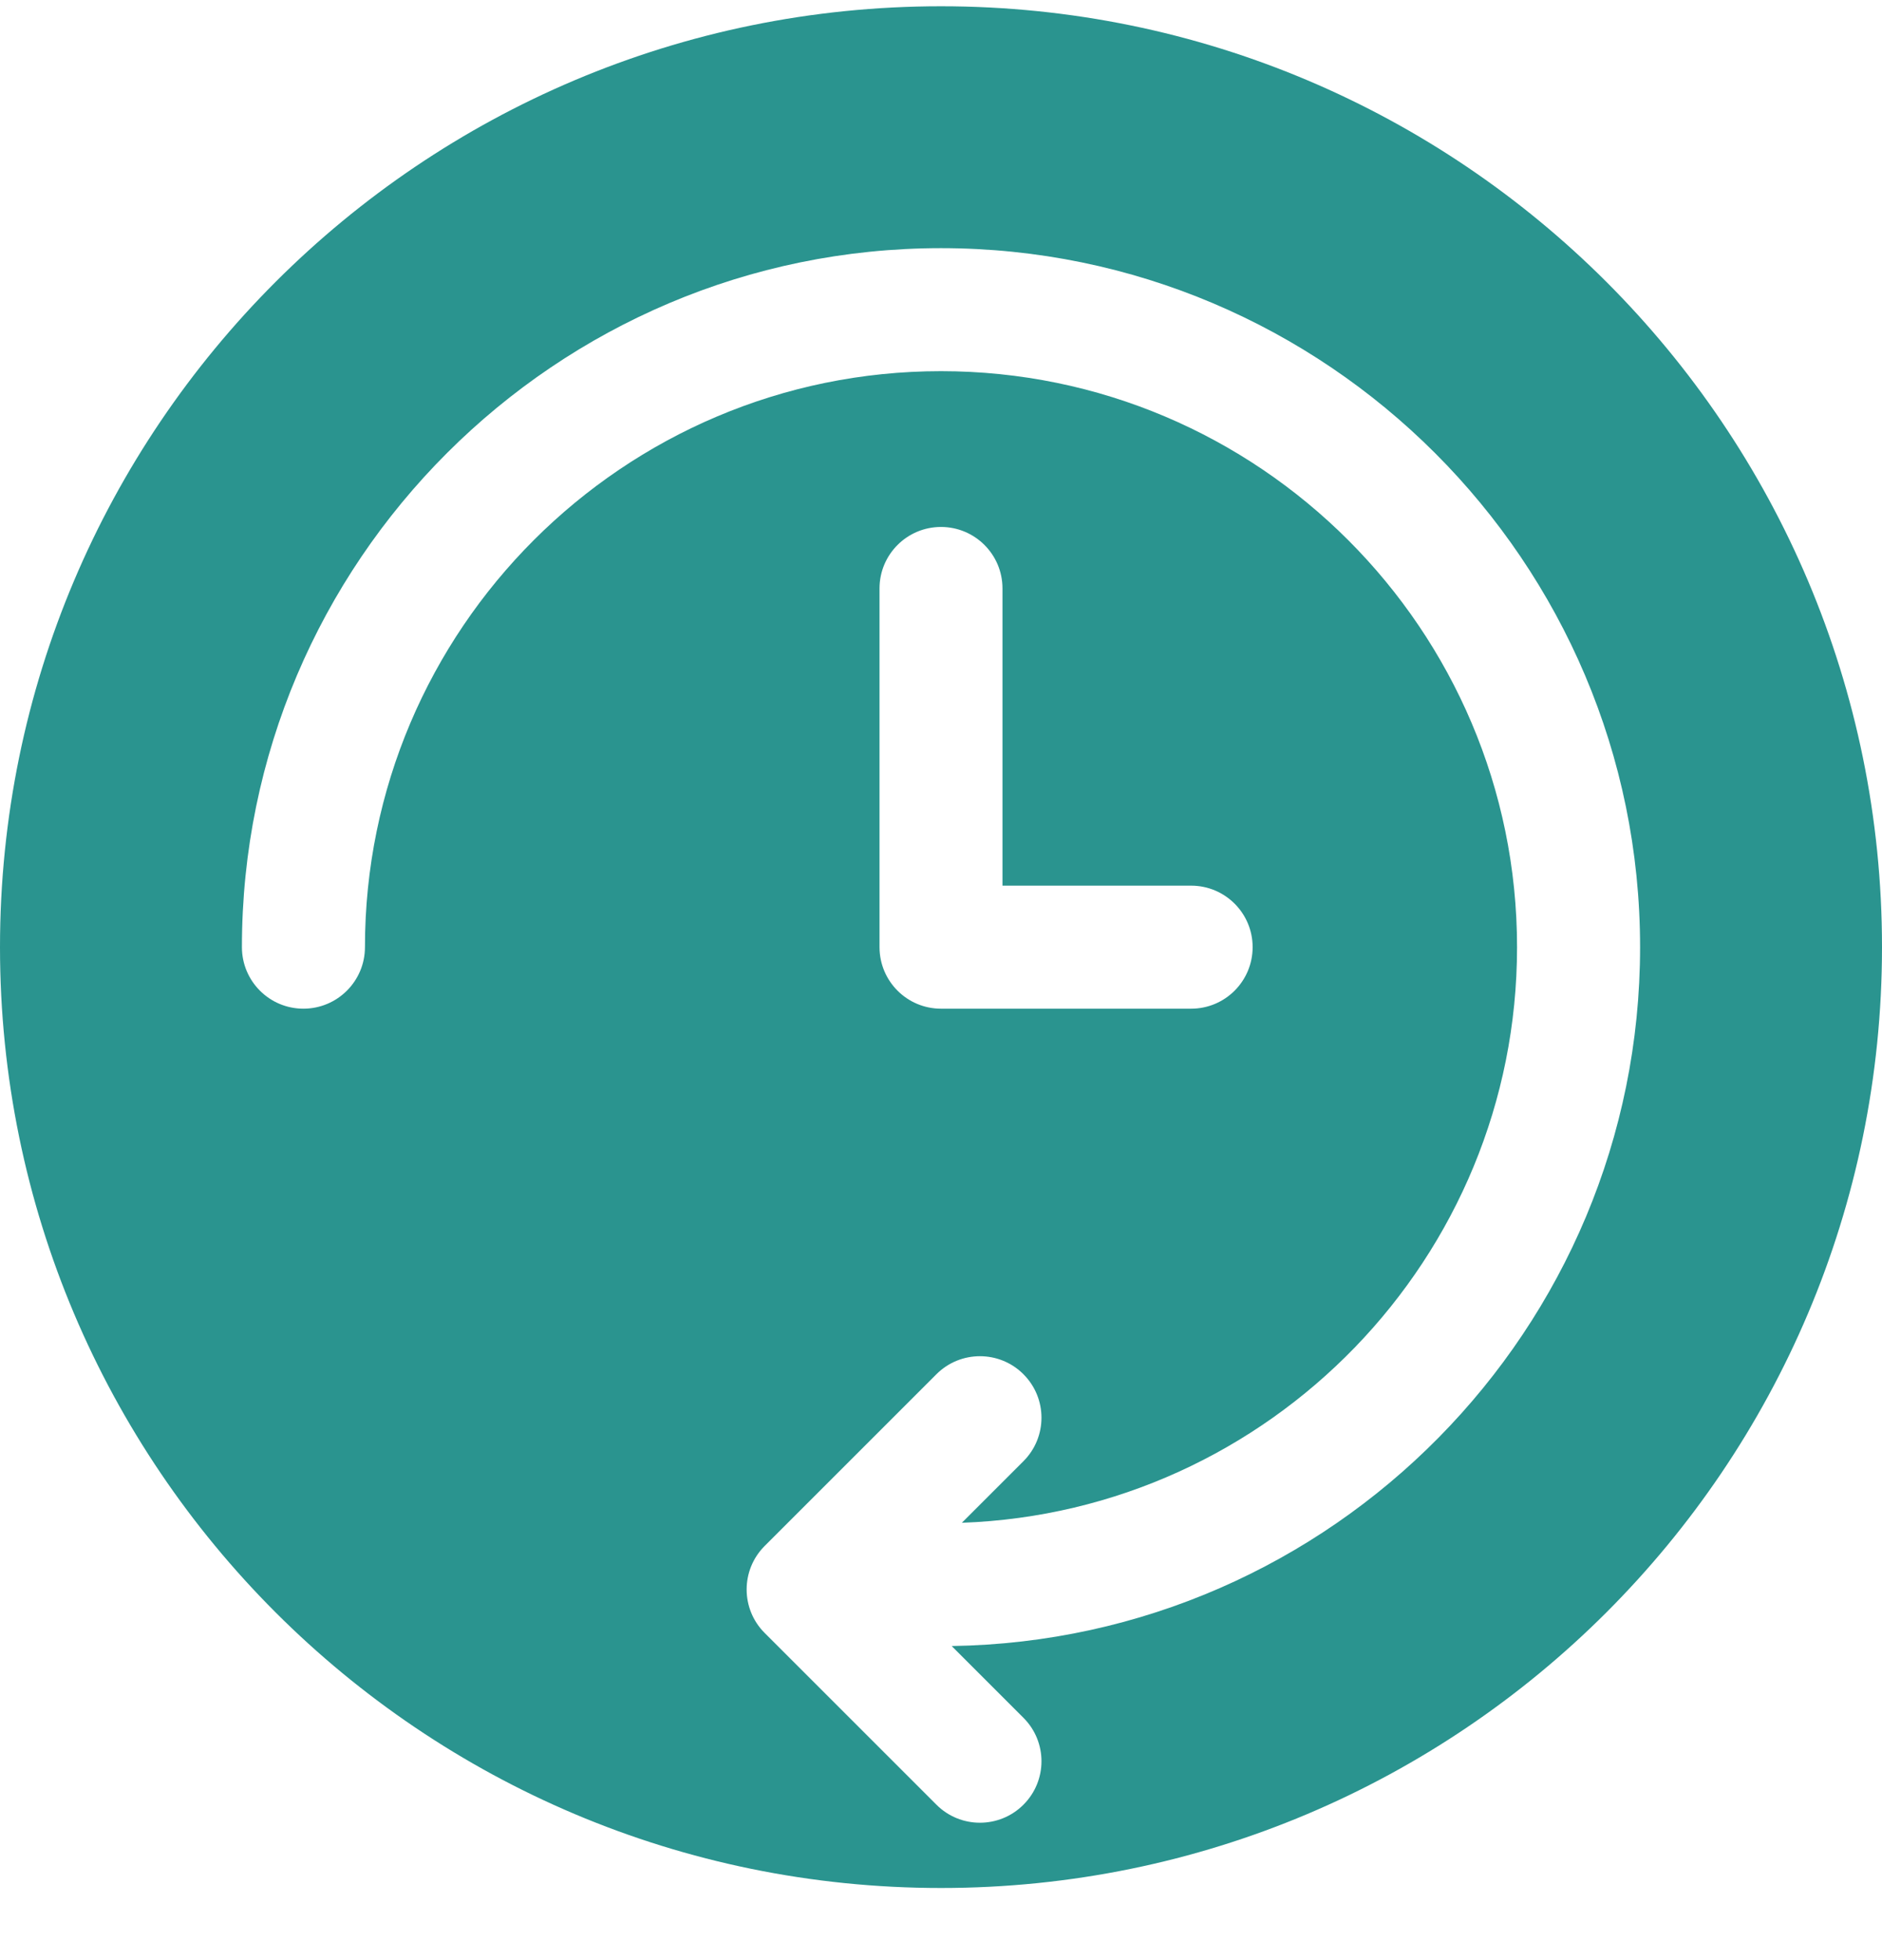 <svg width="24" height="25" viewBox="0 0 24 25" fill="none" xmlns="http://www.w3.org/2000/svg">
<path d="M12 0.08C5.373 0.08 0 5.453 0 12.08C0 18.708 5.373 24.08 12 24.08C18.627 24.08 24 18.708 24 12.08C24 5.453 18.627 0.08 12 0.08ZM12.136 20.994L13.051 21.909C13.358 22.215 13.358 22.712 13.051 23.018C12.745 23.324 12.248 23.324 11.942 23.018L9.751 20.827C9.445 20.521 9.445 20.024 9.751 19.718C10.014 19.455 11.588 17.881 11.942 17.527C12.248 17.221 12.745 17.221 13.051 17.527C13.358 17.834 13.358 18.33 13.051 18.637L12.266 19.422C16.194 19.281 19.346 16.042 19.346 12.08C19.346 8.03 16.051 4.734 12 4.734C7.949 4.734 4.654 8.03 4.654 12.08C4.654 12.514 4.302 12.865 3.869 12.865C3.436 12.865 3.085 12.514 3.085 12.08C3.085 7.165 7.084 3.165 12 3.165C16.916 3.165 20.915 7.165 20.915 12.08C20.915 16.951 16.989 20.921 12.136 20.994ZM15.19 11.296C15.623 11.296 15.974 11.647 15.974 12.08C15.974 12.514 15.623 12.865 15.19 12.865H12C11.567 12.865 11.216 12.514 11.216 12.08V7.505C11.216 7.072 11.567 6.721 12 6.721C12.433 6.721 12.784 7.072 12.784 7.505C12.784 7.951 12.784 10.853 12.784 11.296C13.261 11.296 14.687 11.296 15.19 11.296Z" fill="#2A948F"/>
</svg>
